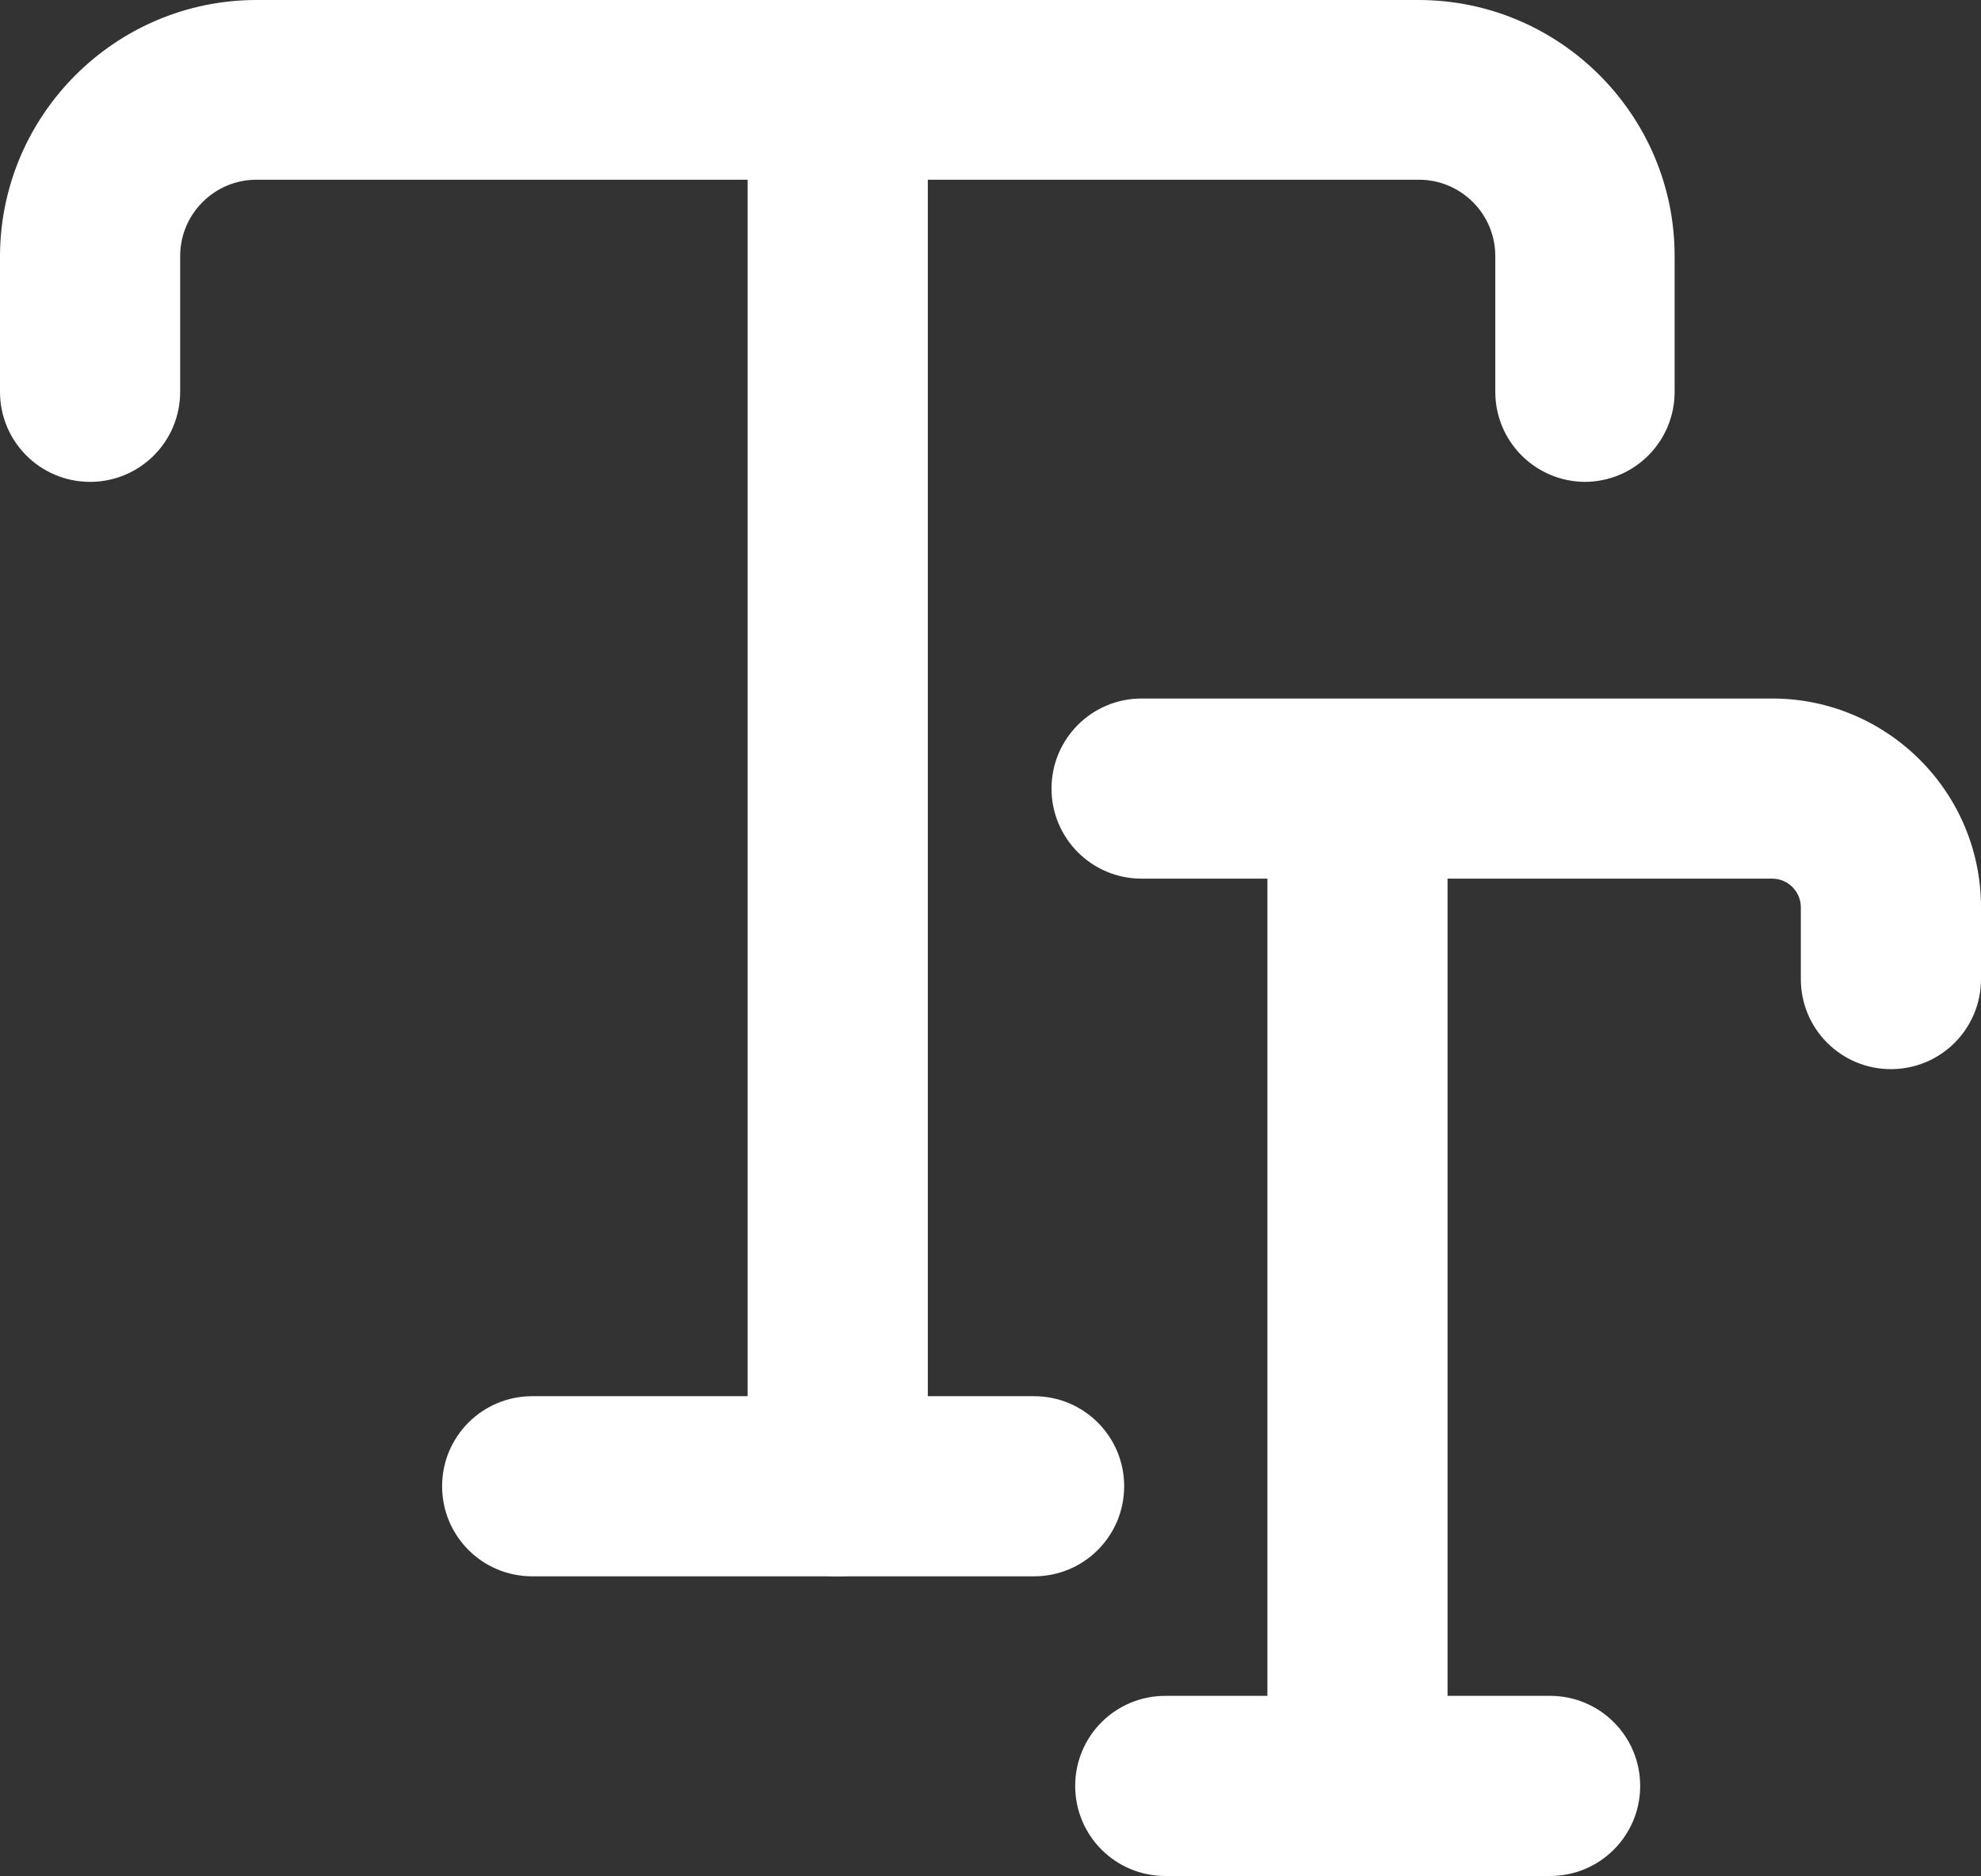 <?xml version="1.0" encoding="UTF-8"?><svg id="Layer_1" xmlns="http://www.w3.org/2000/svg" viewBox="0 0 47.72 45.2"><rect x="0" y="0" width="47.72" height="45.2" fill="#333333" stroke="none"/><defs><style>.cls-1{fill:#fff;stroke-width:0px;}</style></defs><path class="cls-1" d="M38.19,11.61c-1.2,0-2.17-.97-2.17-2.17v-3.27c0-1.02-.83-1.84-1.84-1.84H6.18c-1.02,0-1.84.83-1.84,1.84v3.27c0,1.2-.97,2.17-2.17,2.17s-2.17-.97-2.17-2.17v-3.27C.01,2.77,2.78,0,6.18,0h27.99c3.4,0,6.17,2.77,6.17,6.17v3.27c0,1.2-.97,2.17-2.17,2.17h.02Z"/><path class="cls-1" d="M20.18,37.98c-1.2,0-2.17-.97-2.17-2.17V3.79c0-1.2.97-2.17,2.17-2.17s2.17.97,2.17,2.17v32.02c0,1.2-.97,2.17-2.17,2.17Z"/><path class="cls-1" d="M24.91,37.98h-12.09c-1.2,0-2.17-.97-2.17-2.17s.97-2.17,2.17-2.17h12.09c1.2,0,2.17.97,2.17,2.17s-.97,2.17-2.17,2.17Z"/><path class="cls-1" d="M45.55,25.76c-1.2,0-2.17-.97-2.17-2.17v-1.73c0-.38-.31-.69-.69-.69h-15.19c-1.2,0-2.17-.97-2.17-2.17s.97-2.17,2.17-2.17h15.19c2.77,0,5.03,2.25,5.03,5.03v1.73c0,1.2-.97,2.17-2.17,2.17Z"/><path class="cls-1" d="M32.7,45.2c-1.2,0-2.17-.97-2.17-2.17v-22.88c0-1.2.97-2.17,2.17-2.17s2.17.97,2.17,2.17v22.88c0,1.2-.97,2.17-2.17,2.17Z"/><path class="cls-1" d="M37.34,45.2h-9.27c-1.2,0-2.17-.97-2.17-2.17s.97-2.17,2.17-2.17h9.27c1.2,0,2.17.97,2.17,2.17s-.97,2.17-2.17,2.17Z"/></svg>